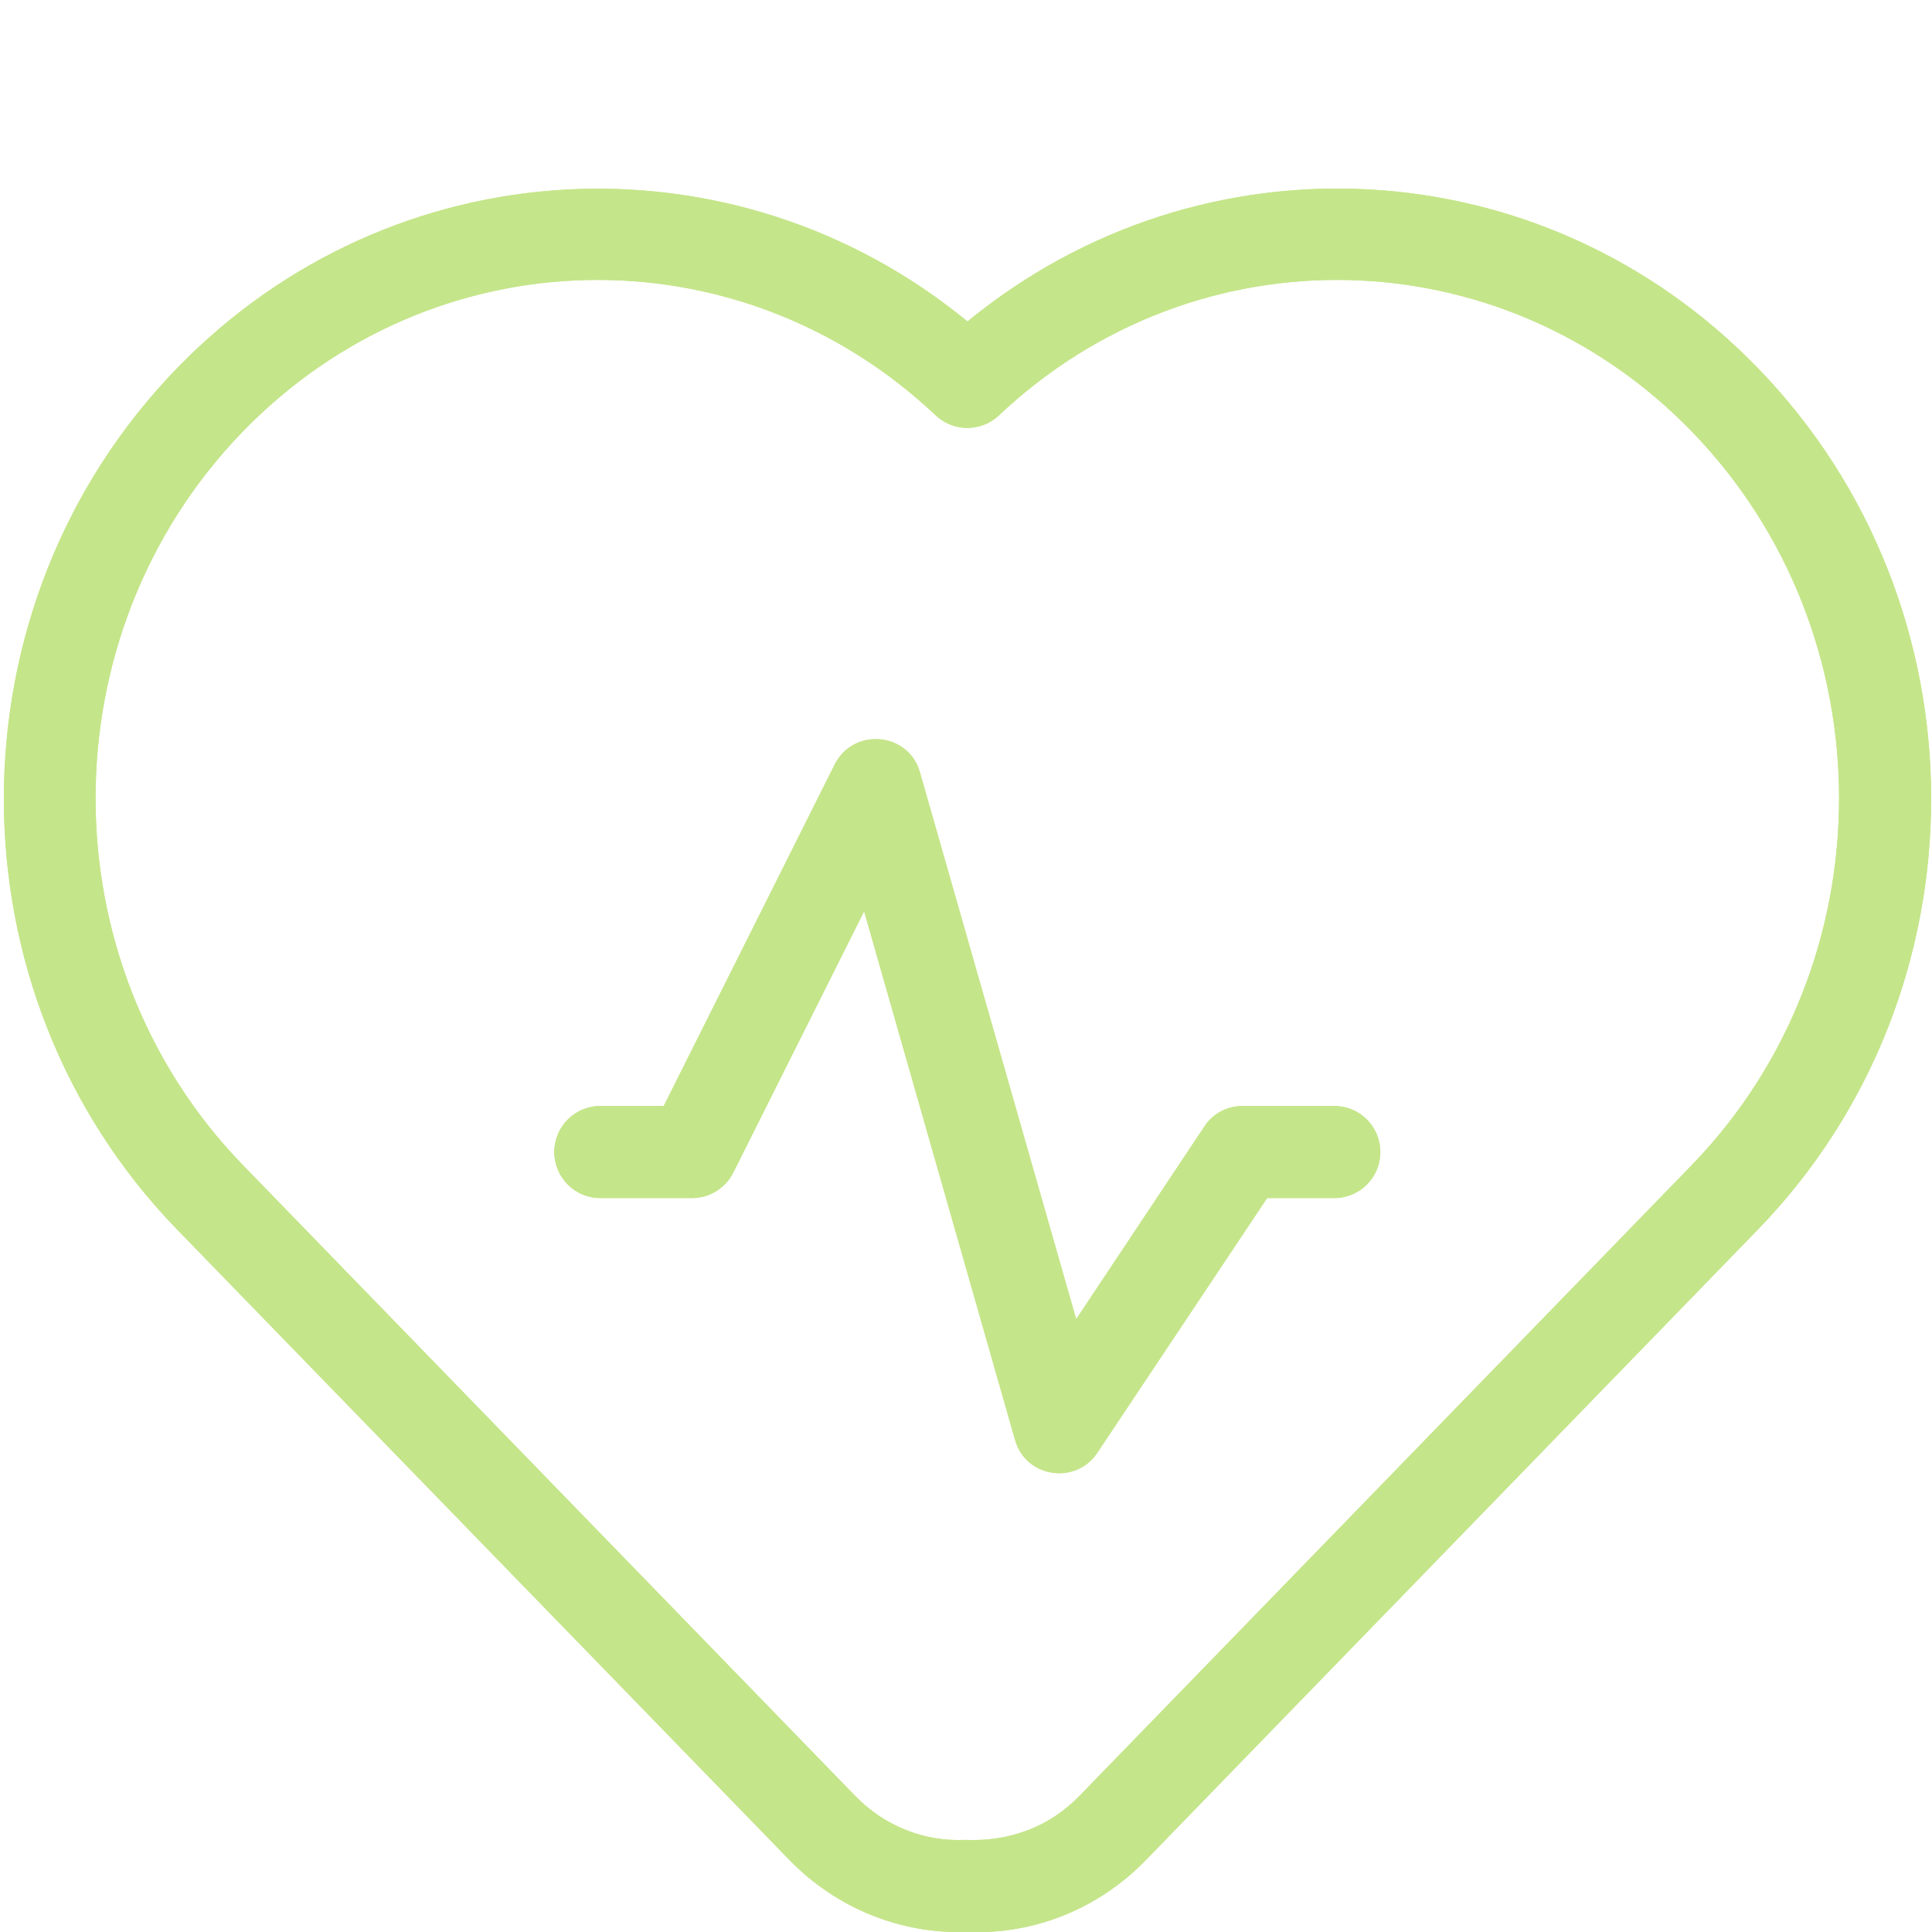<?xml version="1.0" encoding="utf-8"?>
<!-- Generator: Adobe Illustrator 27.8.0, SVG Export Plug-In . SVG Version: 6.00 Build 0)  -->
<svg version="1.1" id="Layer_1" xmlns="http://www.w3.org/2000/svg" xmlns:xlink="http://www.w3.org/1999/xlink" x="0px" y="0px"
	 viewBox="0 0 512 512" style="enable-background:new 0 0 512 512;" xml:space="preserve">
<style type="text/css">
	.st0{clip-path:url(#SVGID_00000045609076573182166090000000693969689854229175_);fill:#C5E58A;}
	.st1{clip-path:url(#SVGID_00000142140923154945042150000010137168168333044665_);fill:#C5E58A;}
</style>
<g>
	<defs>
		<path id="SVGID_1_" d="M269,381.6c2.8,10,16.1,12,21.8,3.4l45-67.5h17.8c6.7,0,12.2-5.4,12.2-12.2c0-6.7-5.4-12.2-12.2-12.2h-24.3
			c-4.1,0-7.9,2-10.1,5.4l-34,51.1l-41.4-144.9c-3-10.7-17.6-12-22.6-2.1l-45.3,90.5h-16.8c-6.7,0-12.2,5.4-12.2,12.2
			c0,6.7,5.4,12.2,12.2,12.2h24.3c4.6,0,8.8-2.6,10.9-6.7l34.7-69.3L269,381.6L269,381.6z"/>
	</defs>
	<use xlink:href="#SVGID_1_"  style="overflow:visible;fill:#C5E58A;"/>
	<clipPath id="SVGID_00000107559543689704862750000001859494727899174537_">
		<use xlink:href="#SVGID_1_"  style="overflow:visible;"/>
	</clipPath>
	
		<rect x="25.4" y="74.3" style="clip-path:url(#SVGID_00000107559543689704862750000001859494727899174537_);fill:#C5E58A;" width="462" height="437.7"/>
</g>
<g>
	<defs>
		<path id="SVGID_00000067229447179495753070000002720649491306901644_" d="M255.8,487.6c12,0.5,22.5-3.6,30.4-11.8l162.1-167
			c52.1-53.7,52.1-140.8,0-194.5c-50.4-51.9-131.3-53.6-183.6-4.2c-4.7,4.4-12,4.4-16.7,0c-52.3-49.4-133.2-47.7-183.6,4.2
			c-52.1,53.7-52.1,140.8,0,194.5l162.1,167C234.4,484,245,488.1,255.8,487.6L255.8,487.6z M209.1,492.8L47,325.9
			c-61.3-63.1-61.3-165.3,0-228.4c57-58.7,147.4-63.2,209.4-12.3c62-50.9,152.4-46.5,209.4,12.3c61.3,63.1,61.3,165.3,0,228.4
			l-162.1,167c-12.6,13-29.7,19.8-47.3,19.1C238.8,512.6,221.7,505.8,209.1,492.8L209.1,492.8z"/>
	</defs>
	<use xlink:href="#SVGID_00000067229447179495753070000002720649491306901644_"  style="overflow:visible;fill:#C5E58A;"/>
	<clipPath id="SVGID_00000163775790867575910340000005884125735911187899_">
		<use xlink:href="#SVGID_00000067229447179495753070000002720649491306901644_"  style="overflow:visible;"/>
	</clipPath>
	
		<rect x="-120.5" y="-71.6" style="clip-path:url(#SVGID_00000163775790867575910340000005884125735911187899_);fill:#C5E58A;" width="753.8" height="705.2"/>
</g>
</svg>
